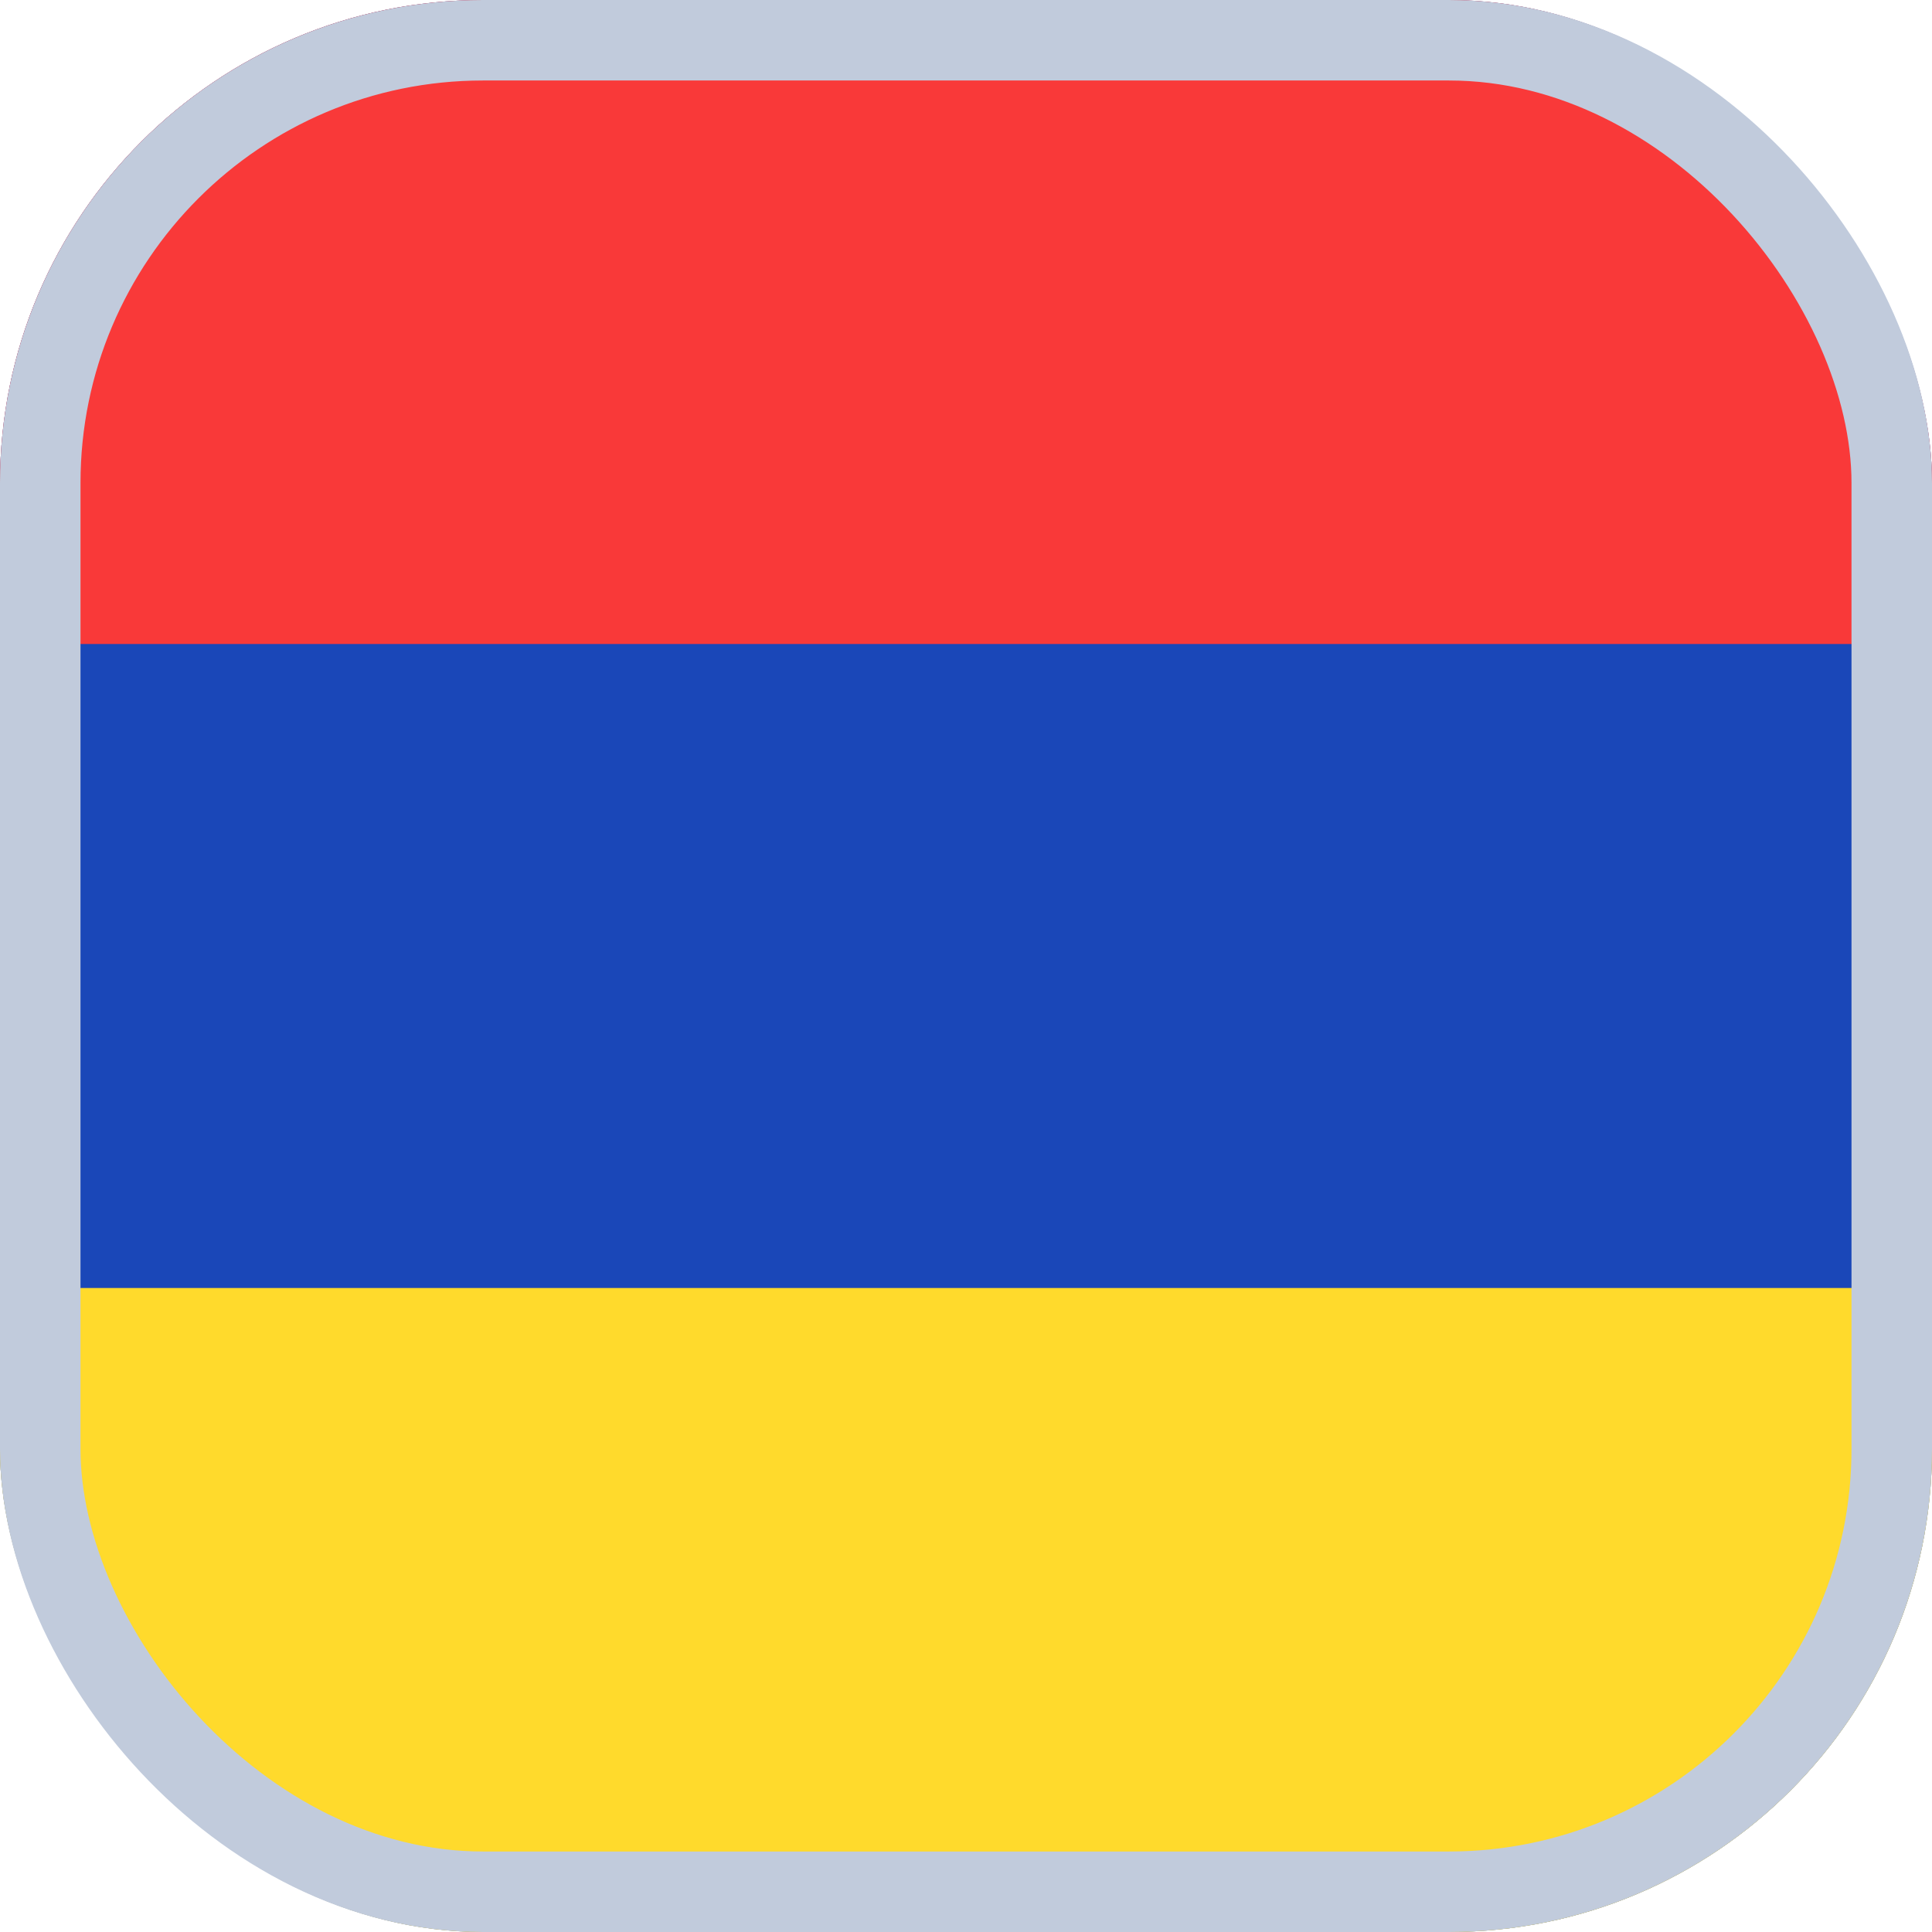 
  <svg xmlns="http://www.w3.org/2000/svg" width="24" height="24" viewBox="0 0 24 24" fill="none">
    <g clip-path="url(#clip0_3728_39150)">
      <path
        d="M25.6 0H-1.6C-3.367 0 -4.8 1.433 -4.8 3.2V20.8C-4.8 22.567 -3.367 24 -1.6 24H25.6C27.367 24 28.8 22.567 28.8 20.8V3.2C28.8 1.433 27.367 0 25.6 0Z"
        fill="#1A47B8"
      />
      <path fill-rule="evenodd" clip-rule="evenodd" d="M0 16H33.6V24H0V16Z" fill="#FFDA2C" />
      <path fill-rule="evenodd" clip-rule="evenodd" d="M0 0H33.6V8H0V0Z" fill="#F93939" />
    </g>
    <rect x="0.5" y="0.5" width="23" height="23" rx="5.5" stroke="#C1CBDC" />
    <defs>
      <clipPath id="clip0_3728_39150">
        <rect width="24" height="24" rx="6" fill="white" />
      </clipPath>
    </defs>
  </svg>


